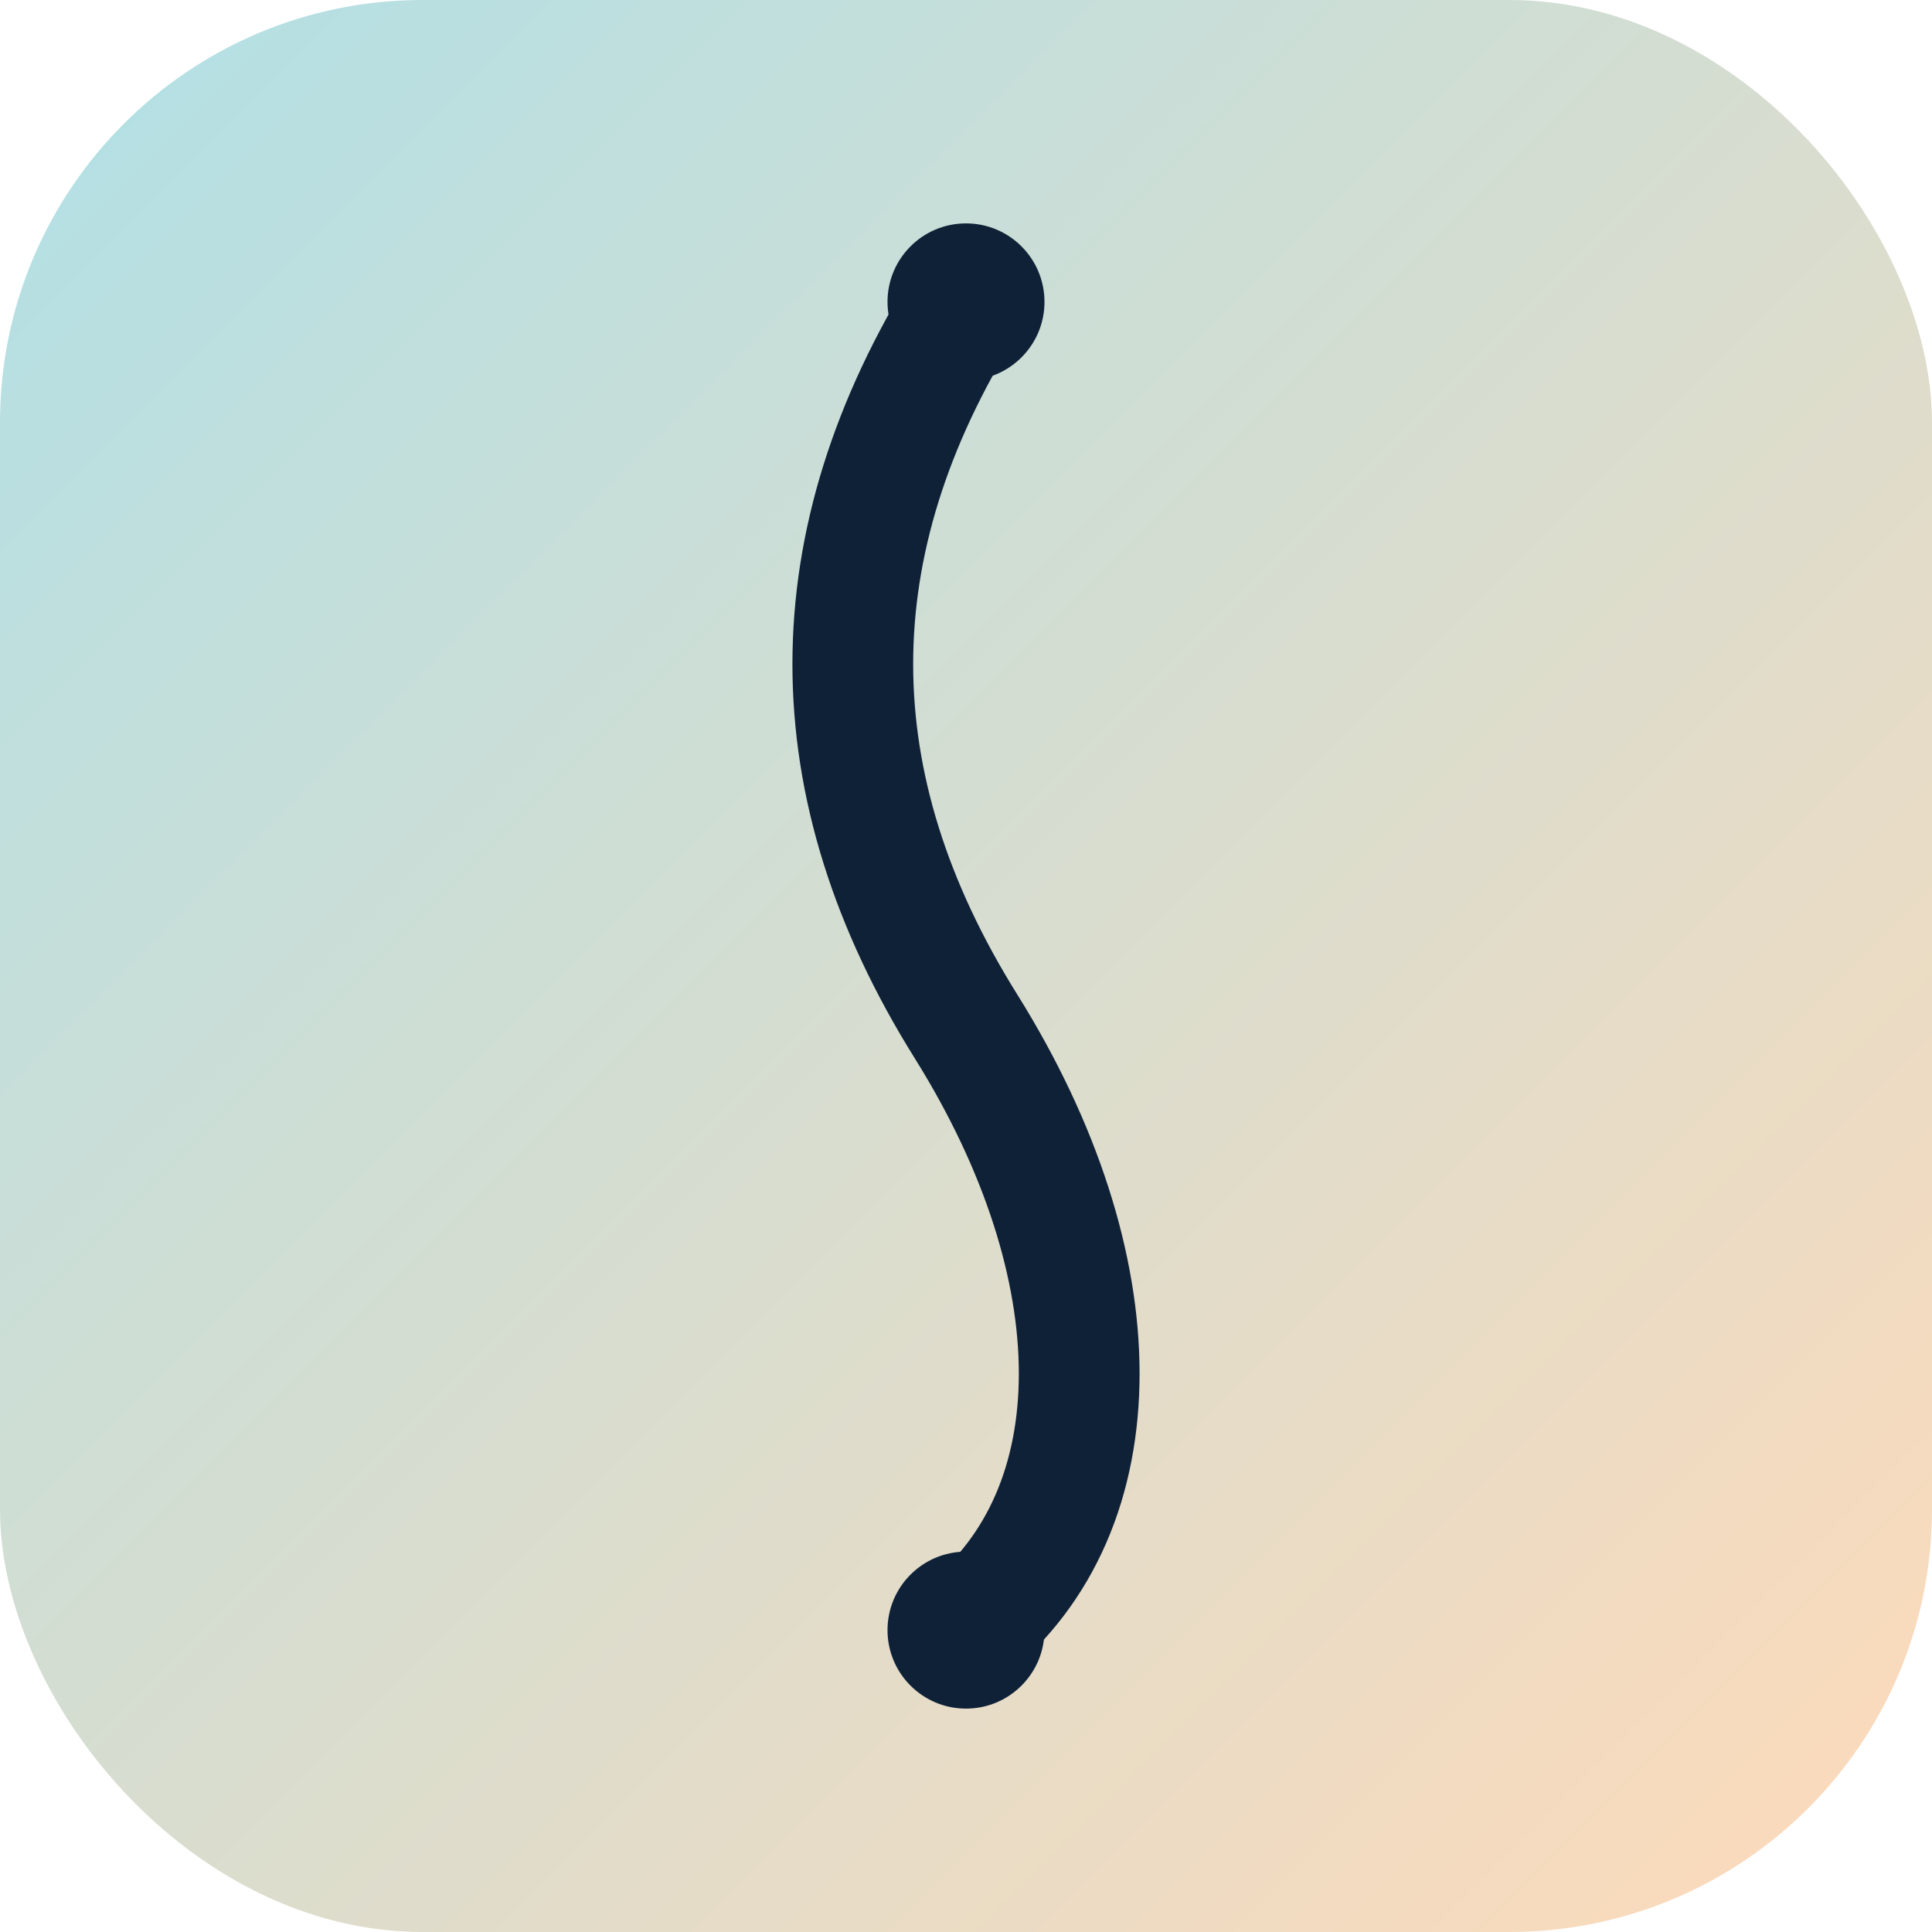 <!-- Wirbelsinn — Favicon (clean, crisp, 64x64 viewBox) -->
<svg xmlns="http://www.w3.org/2000/svg" viewBox="0 0 64 64" role="img" aria-label="Wirbelsinn Favicon">
  <defs>
    <linearGradient id="ws-grad-fav" x1="0" y1="0" x2="1" y2="1">
      <stop offset="0" stop-color="#B0E0E6"></stop>
      <stop offset="1" stop-color="#FFDAB9"></stop>
    </linearGradient>
  </defs>
  <rect width="64" height="64" rx="14" fill="url(#ws-grad-fav)"></rect>
  <!-- Spine curve scaled to favicon -->
  <path d="M32 10c-5 8-5 16 0 24s5 16 0 20" fill="none" stroke="#0F2137" stroke-width="4" stroke-linecap="round"></path>
  <circle cx="32" cy="10" r="2.6" fill="#0F2137"></circle>
  <circle cx="32" cy="54" r="2.6" fill="#0F2137"></circle>
</svg>

